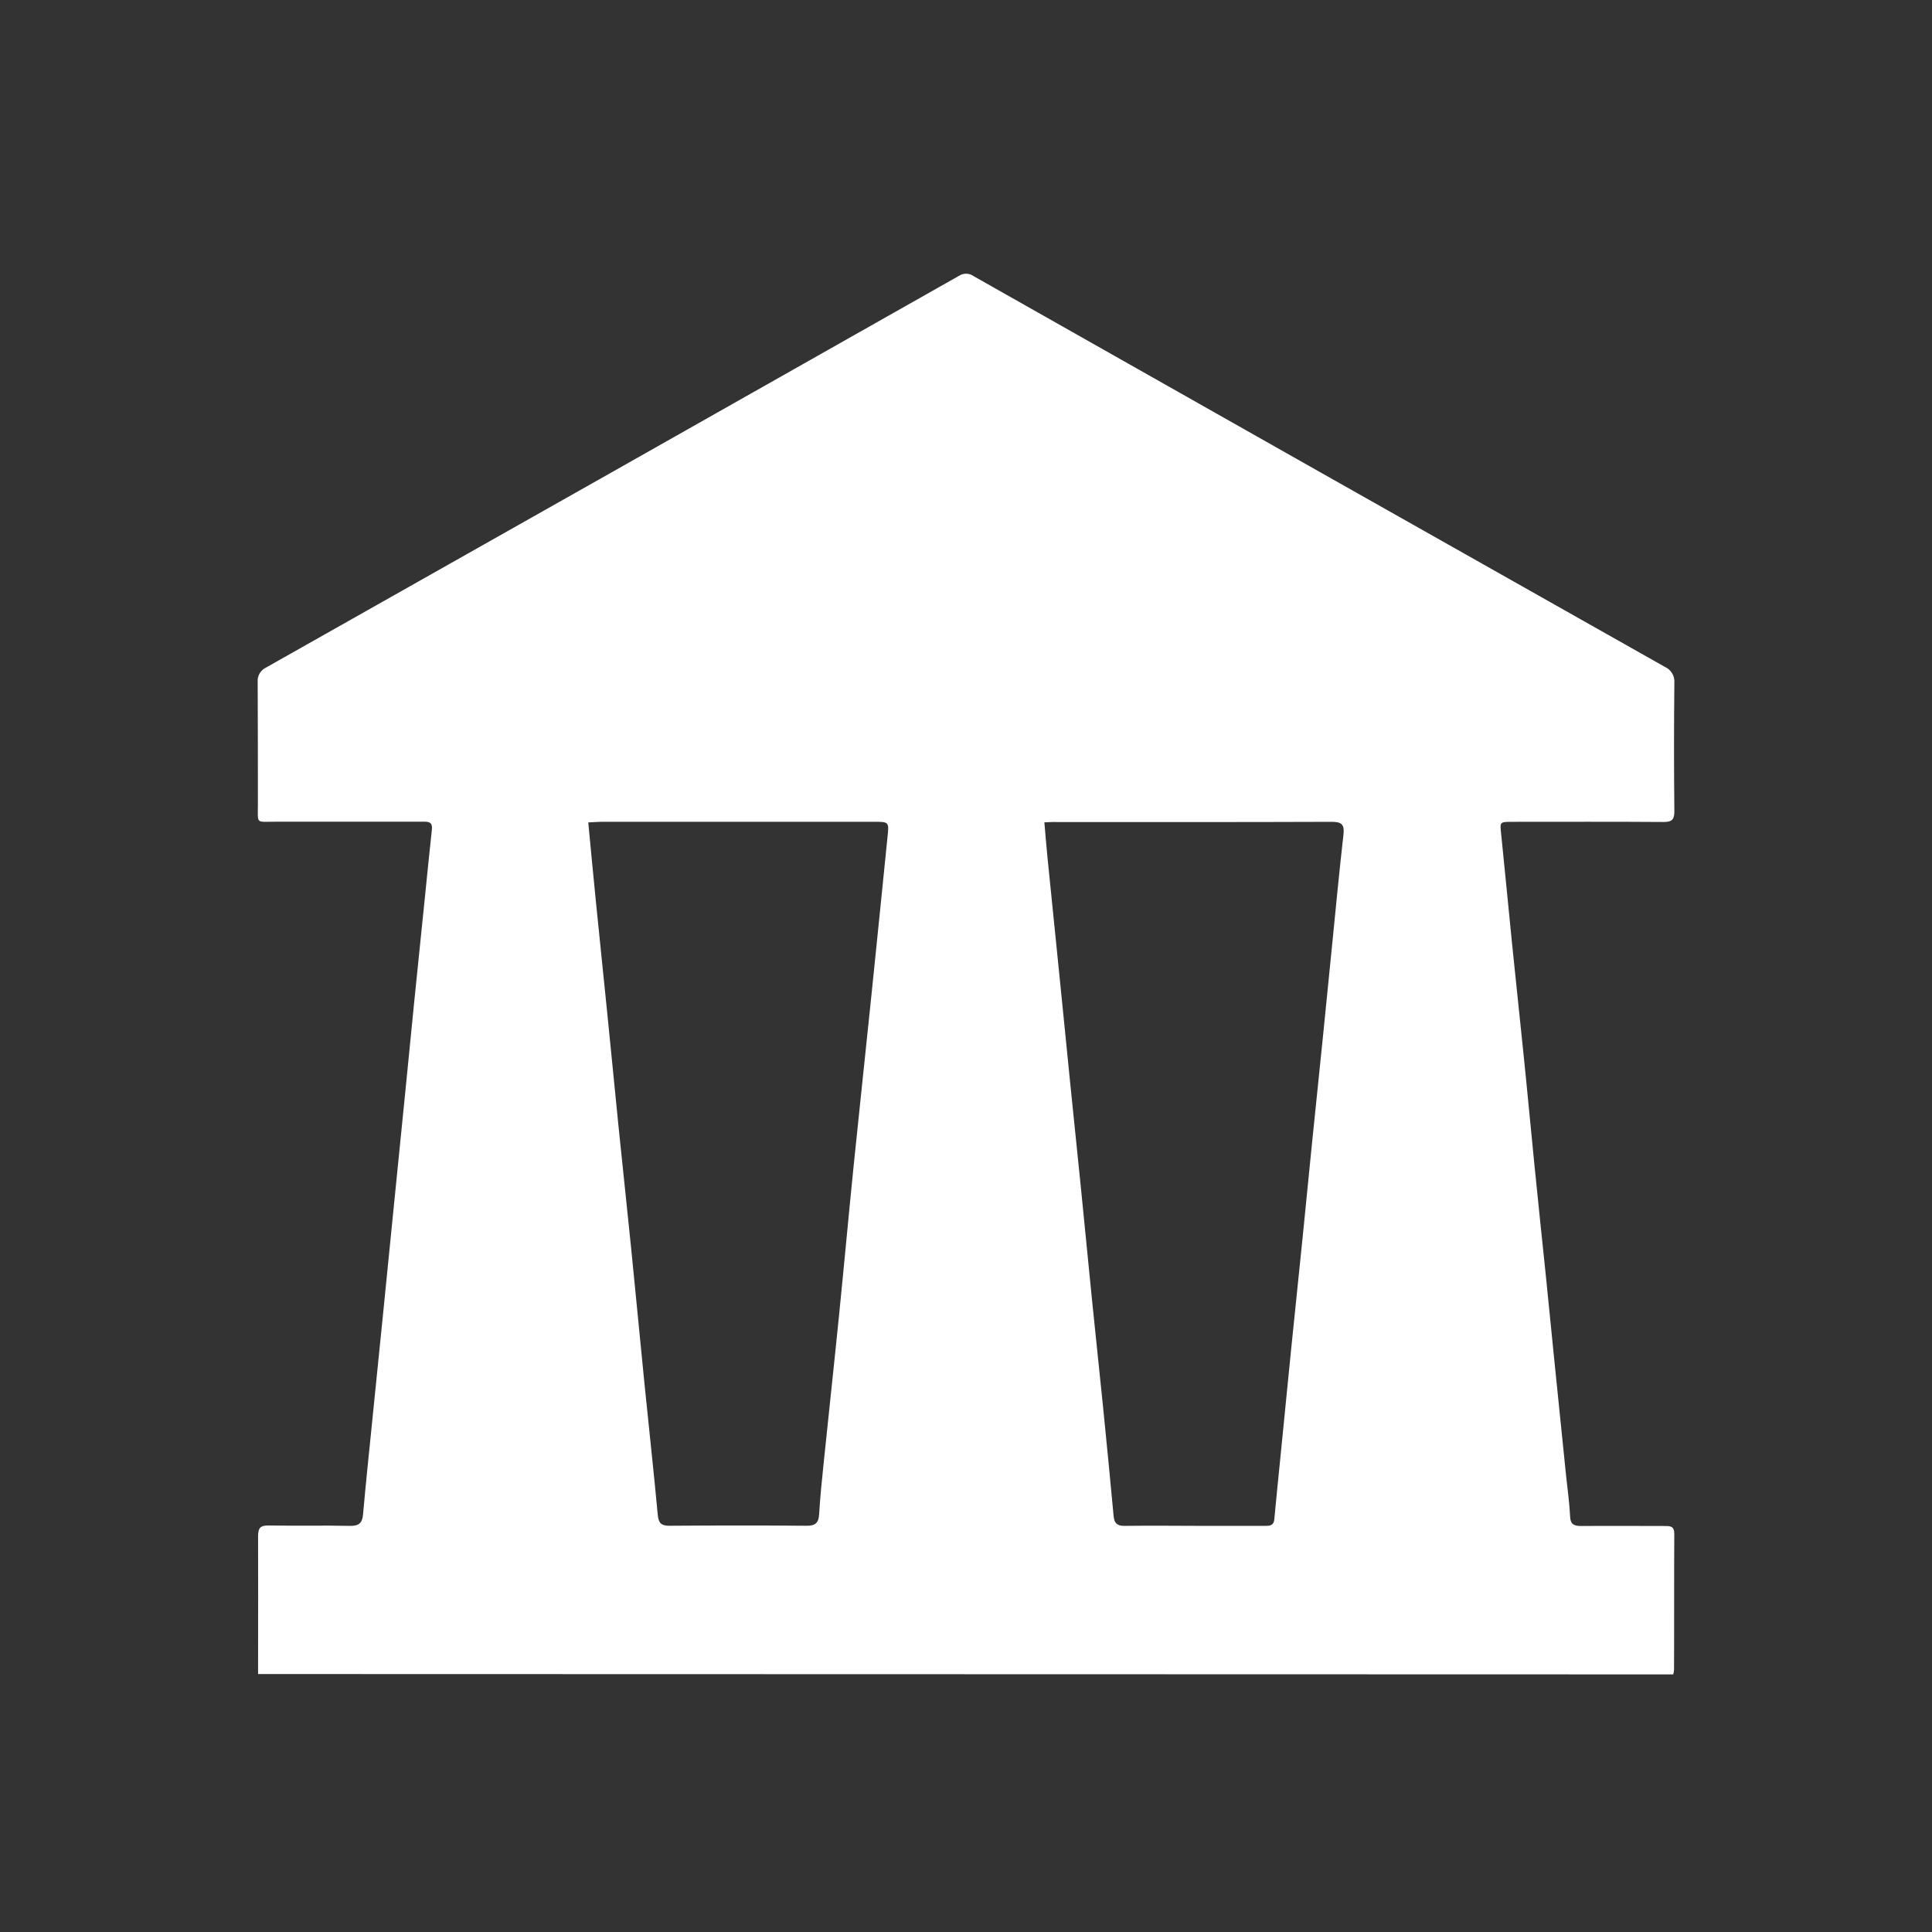 <svg width="48" height="48" viewBox="0 0 48 48" fill="none" xmlns="http://www.w3.org/2000/svg">
<rect x="0" y="0" width="48" height="48" fill="#333333" stroke="none"/>
<path d="M6.412 41.591V41.179C6.412 40.176 6.417 39.172 6.412 38.168C6.412 37.965 6.465 37.896 6.679 37.9C7.349 37.913 8.02 37.895 8.69 37.91C8.914 37.915 9 37.842 9.02 37.625C9.085 36.887 9.163 36.143 9.238 35.402C9.332 34.48 9.425 33.557 9.518 32.635C9.609 31.737 9.698 30.84 9.787 29.943C9.88 29.013 9.974 28.083 10.067 27.153C10.142 26.415 10.212 25.671 10.287 24.93C10.38 24.017 10.473 23.104 10.567 22.191C10.621 21.664 10.672 21.136 10.73 20.61C10.754 20.393 10.607 20.415 10.473 20.415C9.265 20.415 8.059 20.415 6.851 20.415C6.341 20.415 6.409 20.482 6.407 19.985C6.407 18.97 6.407 17.961 6.402 16.949C6.395 16.873 6.412 16.796 6.451 16.73C6.49 16.664 6.549 16.612 6.619 16.58C12.356 13.342 18.091 10.1 23.824 6.854C23.878 6.818 23.941 6.799 24.006 6.8C24.071 6.801 24.134 6.822 24.186 6.859C29.905 10.097 35.627 13.332 41.355 16.564C41.433 16.597 41.499 16.655 41.543 16.727C41.587 16.8 41.606 16.885 41.599 16.969C41.588 18.031 41.588 19.092 41.599 20.154C41.599 20.358 41.544 20.423 41.332 20.422C40.083 20.413 38.834 20.418 37.585 20.418C37.252 20.418 37.264 20.418 37.297 20.731C37.39 21.636 37.476 22.543 37.567 23.448C37.661 24.37 37.76 25.293 37.854 26.215C37.947 27.113 38.029 28.01 38.119 28.908C38.213 29.83 38.306 30.753 38.404 31.675C38.477 32.399 38.548 33.123 38.622 33.849C38.717 34.786 38.813 35.724 38.909 36.663C38.944 37.001 38.993 37.337 39.009 37.678C39.018 37.888 39.123 37.914 39.297 37.913C39.984 37.907 40.672 37.913 41.359 37.913C41.498 37.913 41.598 37.917 41.597 38.105C41.59 39.232 41.597 40.36 41.591 41.488C41.588 41.526 41.581 41.563 41.571 41.6L6.412 41.591ZM25.947 20.431C25.975 20.743 25.996 21.022 26.024 21.299C26.117 22.222 26.21 23.144 26.304 24.067C26.397 24.972 26.484 25.878 26.576 26.783C26.668 27.689 26.762 28.61 26.856 29.523C26.949 30.436 27.033 31.335 27.125 32.24C27.217 33.145 27.312 34.05 27.405 34.955C27.498 35.859 27.582 36.766 27.668 37.672C27.684 37.841 27.755 37.913 27.94 37.91C28.602 37.9 29.264 37.91 29.926 37.91H31.409C31.529 37.91 31.645 37.917 31.66 37.745C31.707 37.227 31.762 36.708 31.813 36.19C31.902 35.3 31.99 34.412 32.078 33.523C32.173 32.585 32.269 31.647 32.367 30.709C32.44 29.985 32.512 29.261 32.583 28.536C32.678 27.606 32.774 26.676 32.869 25.747C32.943 25.014 33.015 24.282 33.089 23.549C33.183 22.611 33.271 21.672 33.378 20.736C33.407 20.477 33.329 20.417 33.074 20.418C30.803 20.427 28.532 20.423 26.261 20.424C26.178 20.418 26.085 20.426 25.947 20.431ZM14.615 20.431C14.681 21.122 14.743 21.787 14.81 22.451C14.903 23.365 14.996 24.278 15.089 25.191C15.183 26.105 15.267 27.003 15.359 27.908C15.468 28.978 15.583 30.046 15.691 31.116C15.799 32.186 15.901 33.274 16.009 34.352C16.119 35.446 16.24 36.539 16.342 37.635C16.36 37.835 16.423 37.907 16.628 37.907C17.768 37.899 18.907 37.897 20.047 37.907C20.269 37.907 20.338 37.825 20.351 37.62C20.376 37.208 20.417 36.796 20.46 36.384C20.587 35.143 20.723 33.901 20.848 32.659C20.973 31.416 21.086 30.172 21.212 28.93C21.355 27.523 21.508 26.117 21.652 24.711C21.788 23.403 21.917 22.094 22.051 20.786C22.089 20.427 22.084 20.417 21.731 20.417H14.943C14.846 20.418 14.749 20.427 14.617 20.433L14.615 20.431Z" fill="white"/>
</svg>
